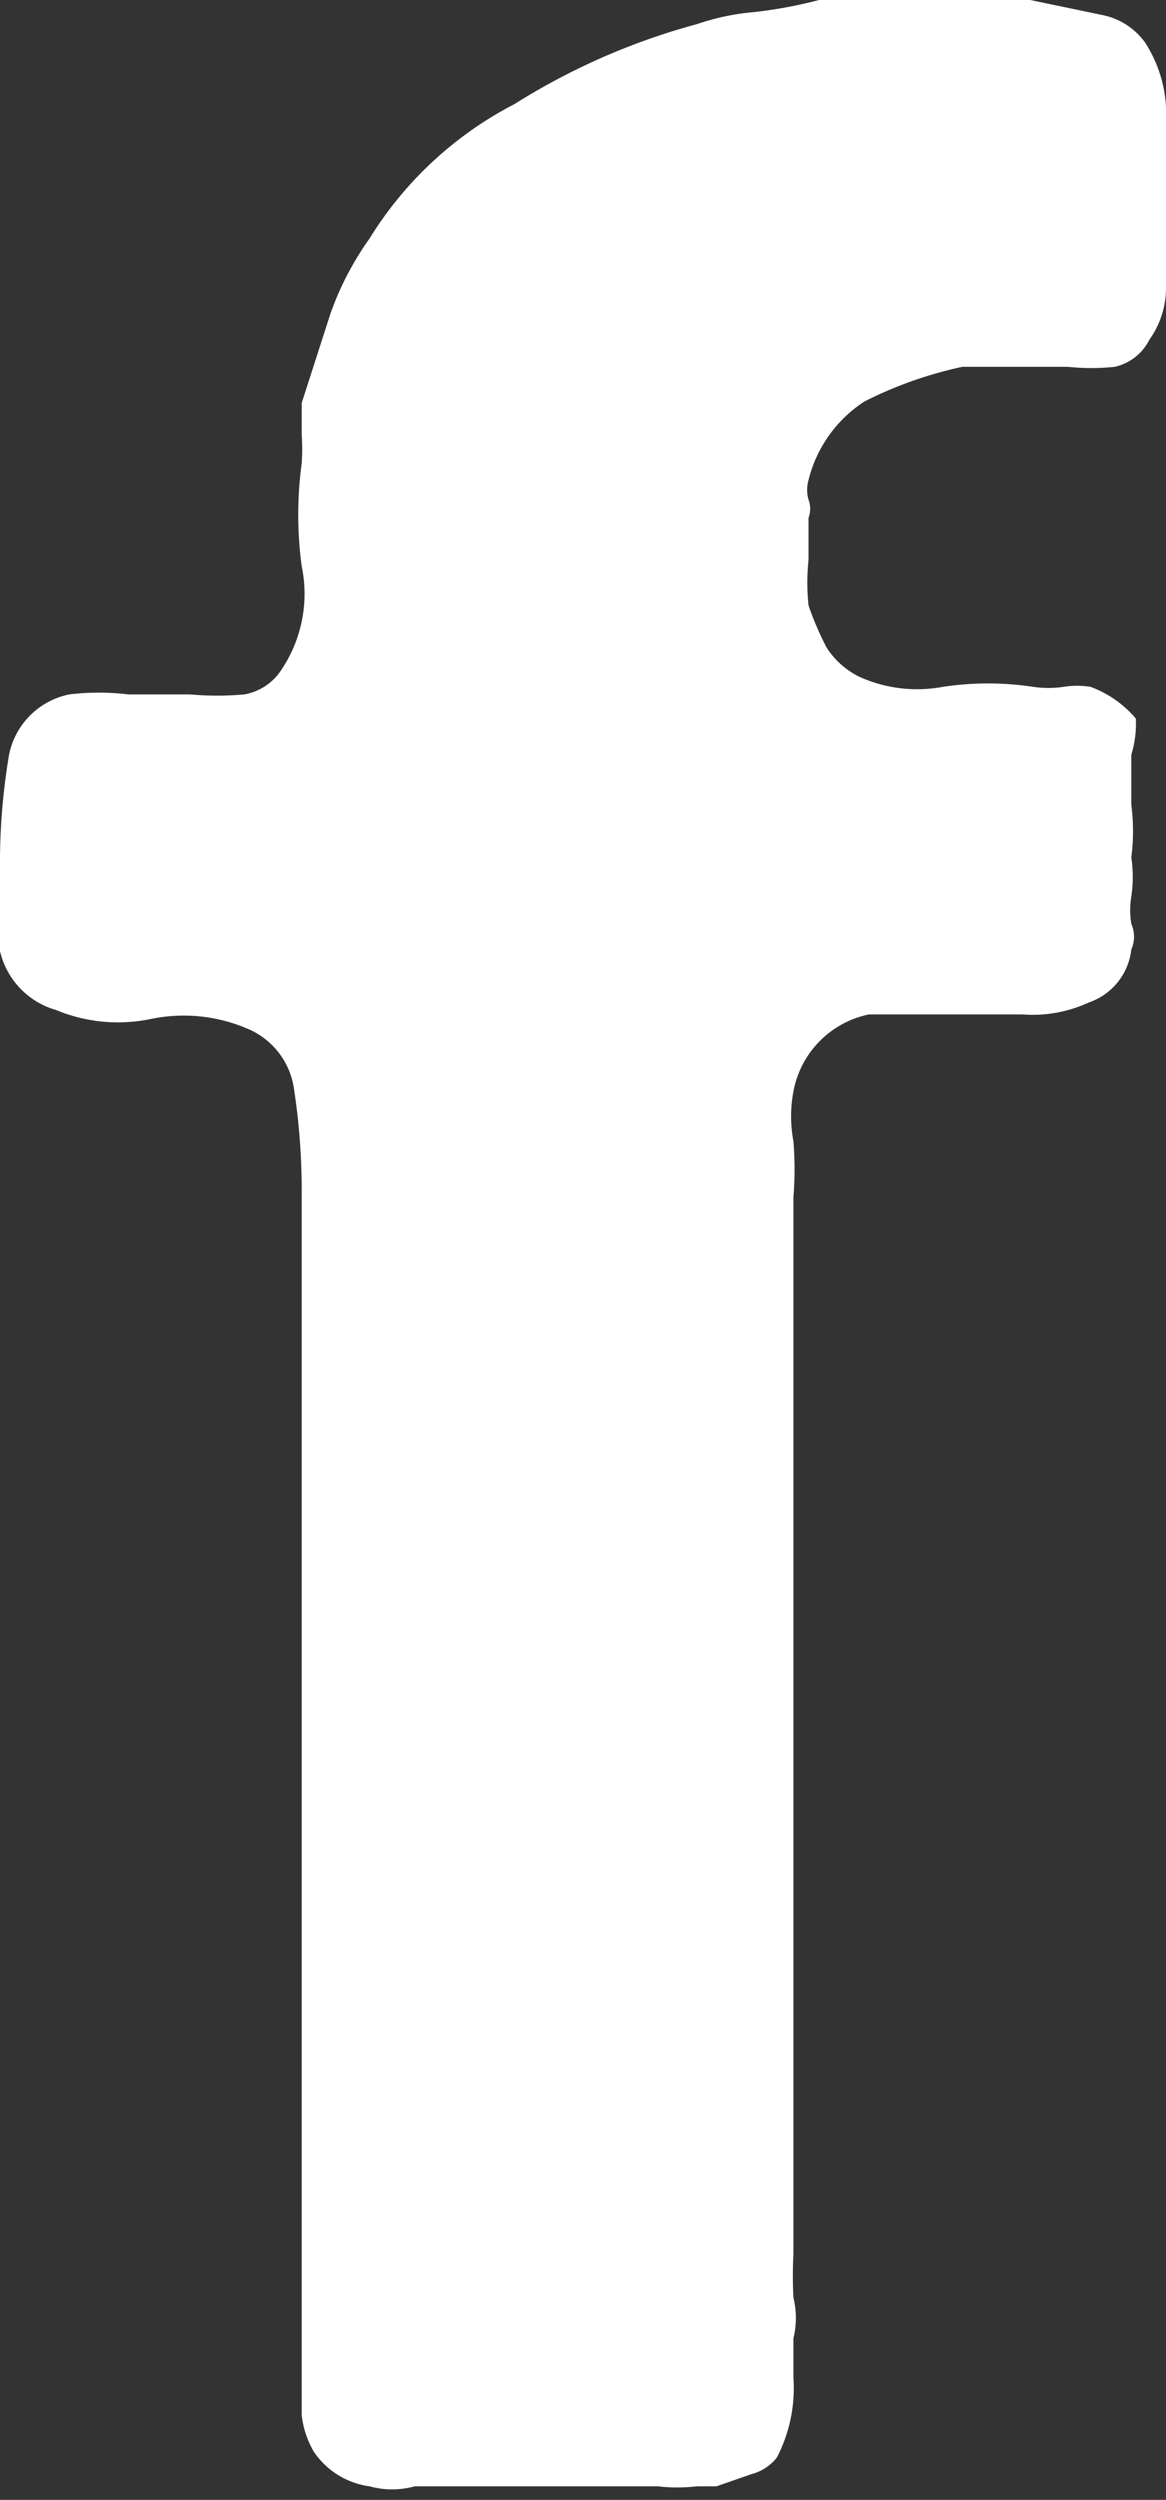 <svg xmlns="http://www.w3.org/2000/svg" viewBox="0 0 7.73 16.56"><rect x="0" y="0" width="7.73" height="16.56" fill="#333333" stroke="none"/><defs><style>.cls-1{fill:#fff;}</style></defs><g id="レイヤー_2" data-name="レイヤー 2"><g id="レイヤー_2-2" data-name="レイヤー 2"><path class="cls-1" d="M5.82,0H6.3l.53,0L7.31.1a.46.46,0,0,1,.28.18A.87.87,0,0,1,7.73.8v.64c0,.16,0,.31,0,.47a.59.59,0,0,1-.11.34.34.34,0,0,1-.23.18,1.48,1.48,0,0,1-.31,0H6.38a2.67,2.67,0,0,0-.65.23.87.87,0,0,0-.37.52.24.24,0,0,0,0,.13.17.17,0,0,1,0,.12l0,.28a1.47,1.47,0,0,0,0,.3,2,2,0,0,0,.12.28.55.55,0,0,0,.21.19.93.93,0,0,0,.56.07,2,2,0,0,1,.6,0,.7.7,0,0,0,.2,0,.57.57,0,0,1,.18,0,.72.72,0,0,1,.3.21A.71.71,0,0,1,7.5,5c0,.1,0,.21,0,.33a1.36,1.36,0,0,1,0,.35.88.88,0,0,1,0,.26.54.54,0,0,0,0,.18.21.21,0,0,1,0,.17.42.42,0,0,1-.28.35.89.89,0,0,1-.44.08H6.1l-.16,0H5.76a.64.64,0,0,0-.5.51.89.89,0,0,0,0,.33,2.3,2.3,0,0,1,0,.37v7a2.83,2.83,0,0,0,0,.29.57.57,0,0,1,0,.27v.26a1,1,0,0,1-.11.53.32.32,0,0,1-.17.11l-.23.08H4.62a1.11,1.11,0,0,1-.26,0H2.75a.56.56,0,0,1-.3,0,.53.53,0,0,1-.37-.23A.63.63,0,0,1,2,16c0-.12,0-.25,0-.37V7.9a4.4,4.4,0,0,0-.05-.68.51.51,0,0,0-.32-.41A1.07,1.07,0,0,0,1,6.75a1.07,1.07,0,0,1-.63-.06A.53.53,0,0,1,0,6.3.61.61,0,0,1,0,6c0-.11,0-.22,0-.33A4.35,4.35,0,0,1,.06,5a.51.51,0,0,1,.4-.4,1.61,1.61,0,0,1,.39,0h.41a2,2,0,0,0,.36,0,.37.37,0,0,0,.25-.17A.9.9,0,0,0,2,3.75a2.55,2.55,0,0,1,0-.68,1.29,1.29,0,0,0,0-.19q0-.09,0-.21l.19-.59a2,2,0,0,1,.26-.5A2.45,2.45,0,0,1,3.41.69,4.44,4.44,0,0,1,4.62.16,1.59,1.59,0,0,1,5,.08,3,3,0,0,0,5.43,0h.21C5.73,0,5.79,0,5.82,0Z"/></g></g></svg>